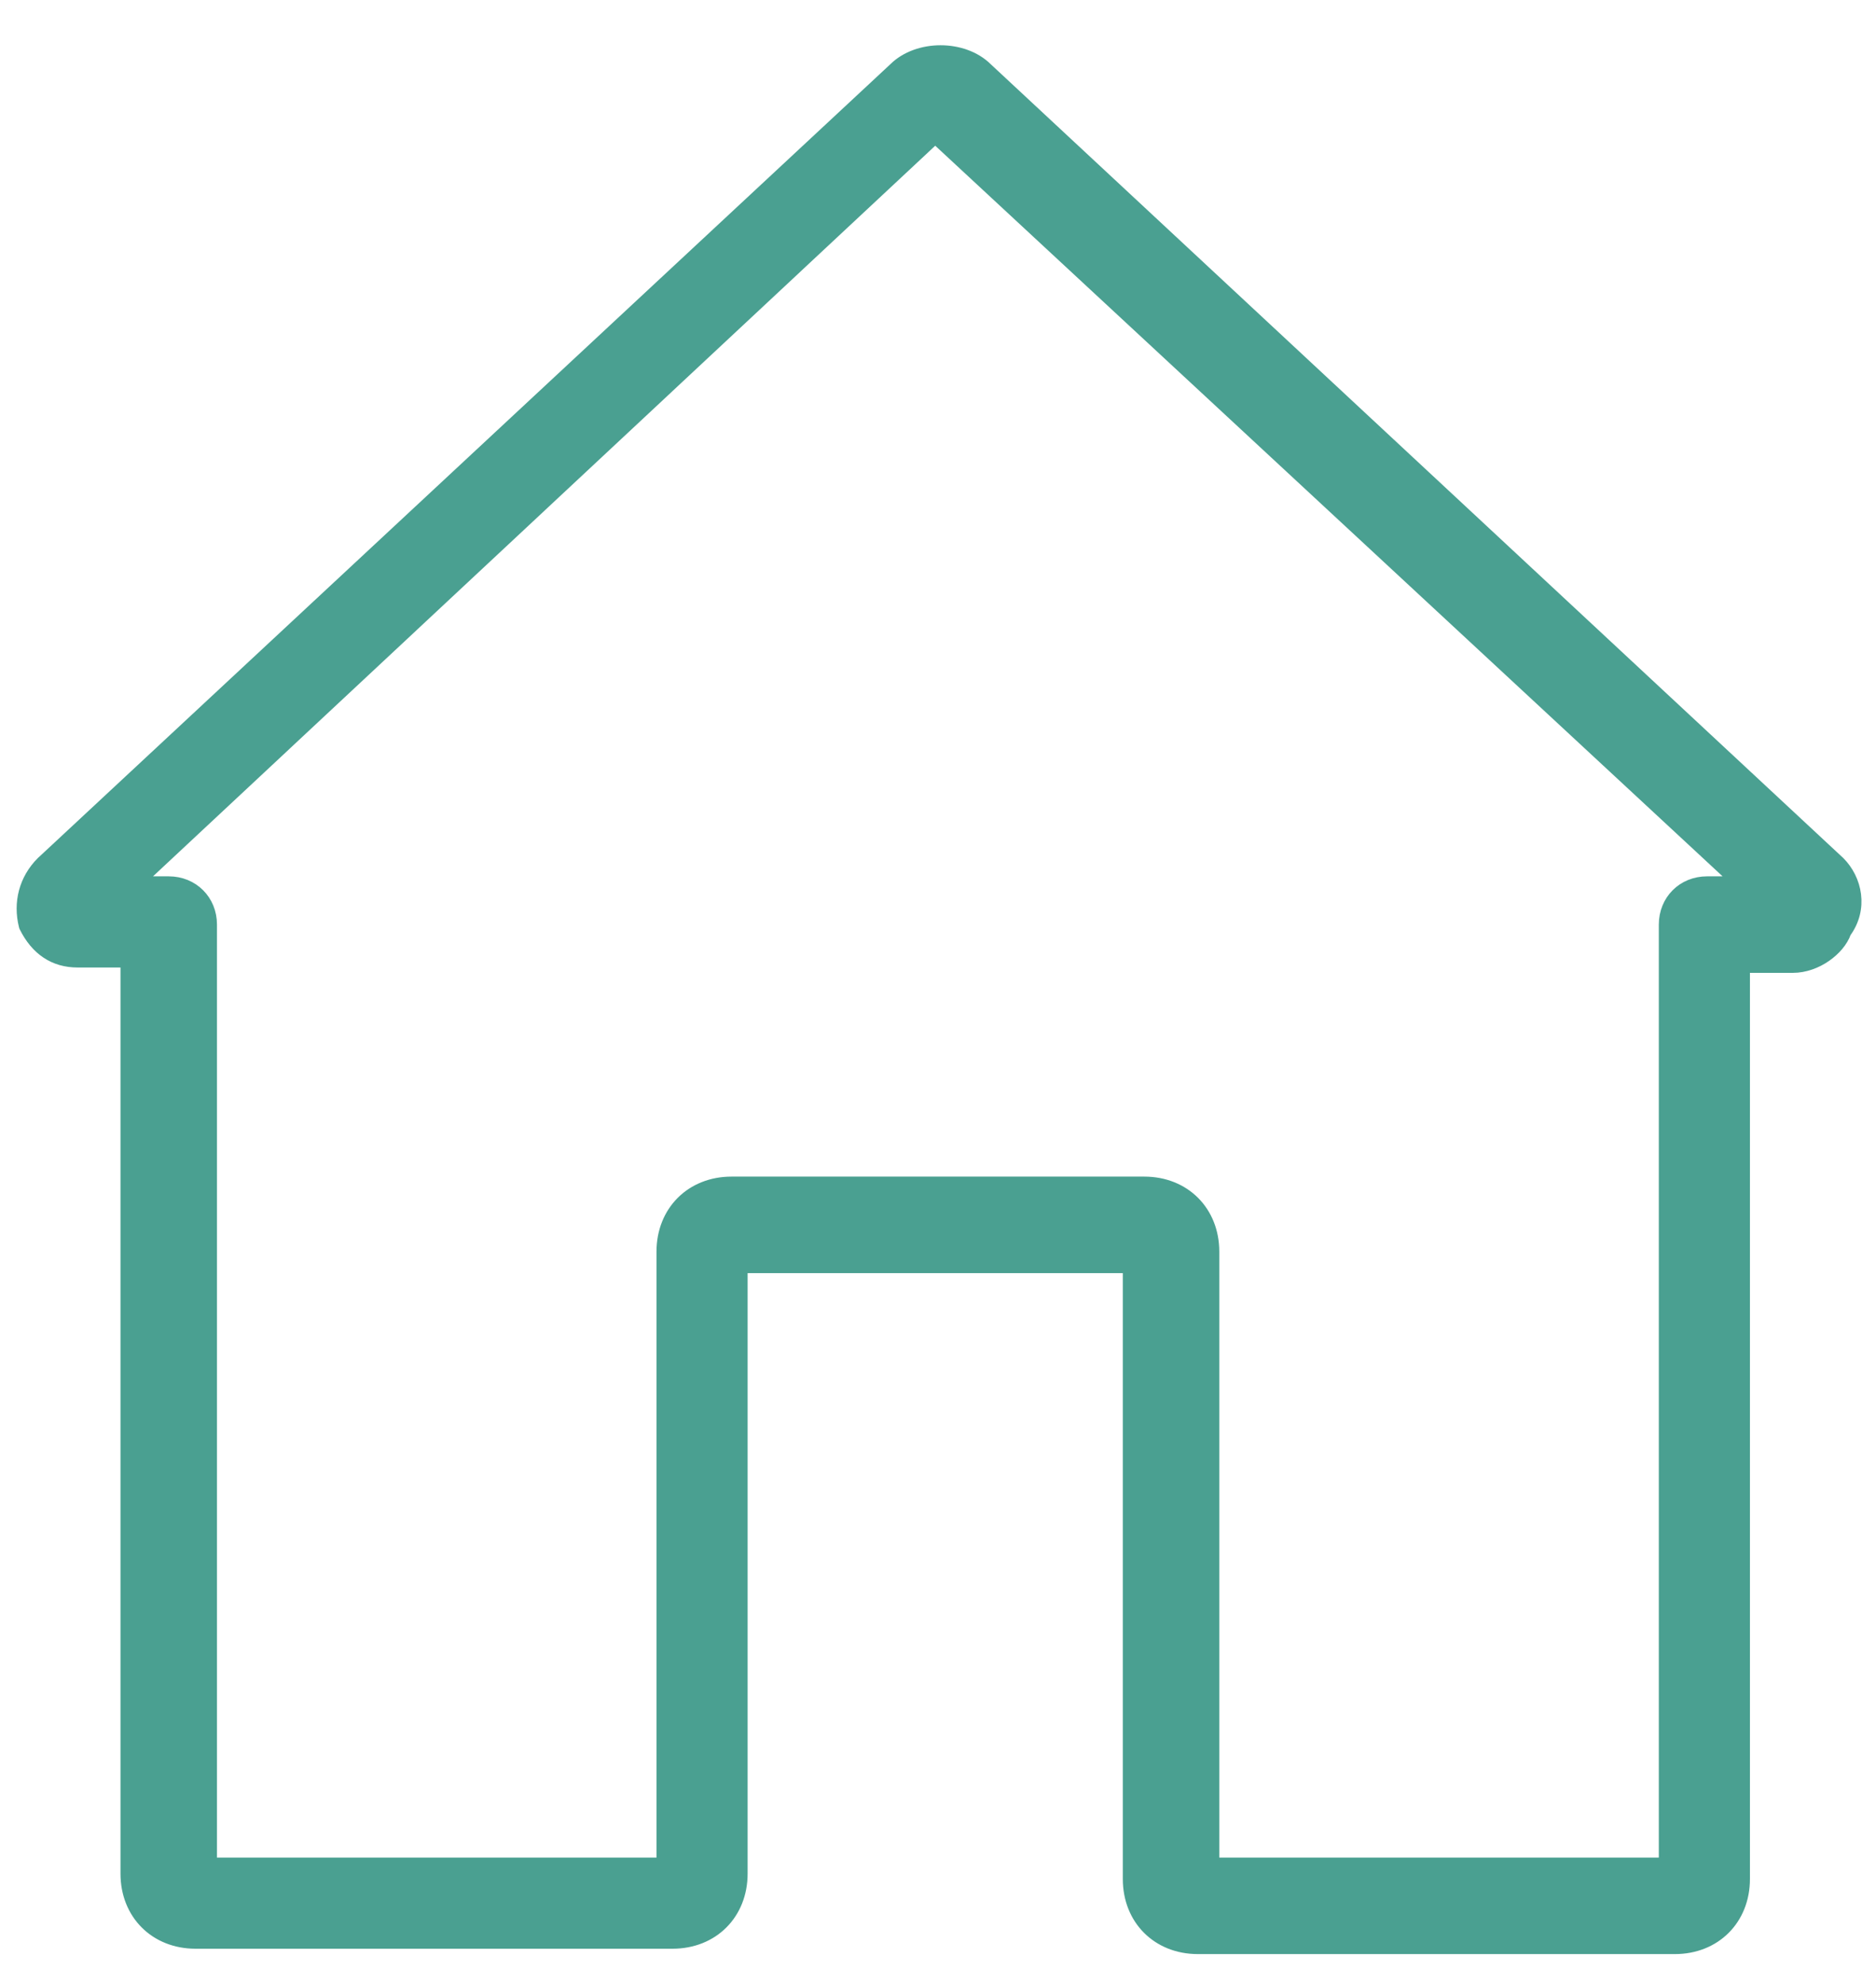 <svg width="35" height="37" viewBox="0 0 35 37" fill="none" xmlns="http://www.w3.org/2000/svg">
<path d="M34.319 16.073L34.319 16.073L34.316 16.071L18.417 1.272C18.194 1.05 17.867 0.944 17.548 0.944C17.229 0.944 16.901 1.05 16.678 1.272L0.78 16.071L0.78 16.071L0.777 16.073C0.451 16.399 0.343 16.836 0.451 17.268L0.454 17.279L0.458 17.289C0.564 17.501 0.7 17.666 0.867 17.777C1.036 17.89 1.23 17.944 1.448 17.944H2.348V34.944C2.348 35.699 2.893 36.244 3.648 36.244H12.548C13.303 36.244 13.848 35.699 13.848 34.944V23.644H21.048V35.044C21.048 35.799 21.593 36.344 22.348 36.344H31.248C32.003 36.344 32.548 35.799 32.548 35.044V18.044H33.448C33.672 18.044 33.892 17.961 34.067 17.839C34.237 17.721 34.376 17.562 34.437 17.391C34.76 16.948 34.645 16.4 34.319 16.073ZM31.848 16.444C31.393 16.444 31.048 16.789 31.048 17.244V34.744H22.648V23.344C22.648 22.589 22.103 22.044 21.348 22.044H13.648C12.893 22.044 12.348 22.589 12.348 23.344V34.744H3.948V17.244C3.948 16.789 3.603 16.444 3.148 16.444H2.601L17.448 2.581L32.393 16.444H31.848Z" fill="#4AA091" stroke="#4AA091" stroke-width="0.2"/>
</svg>

